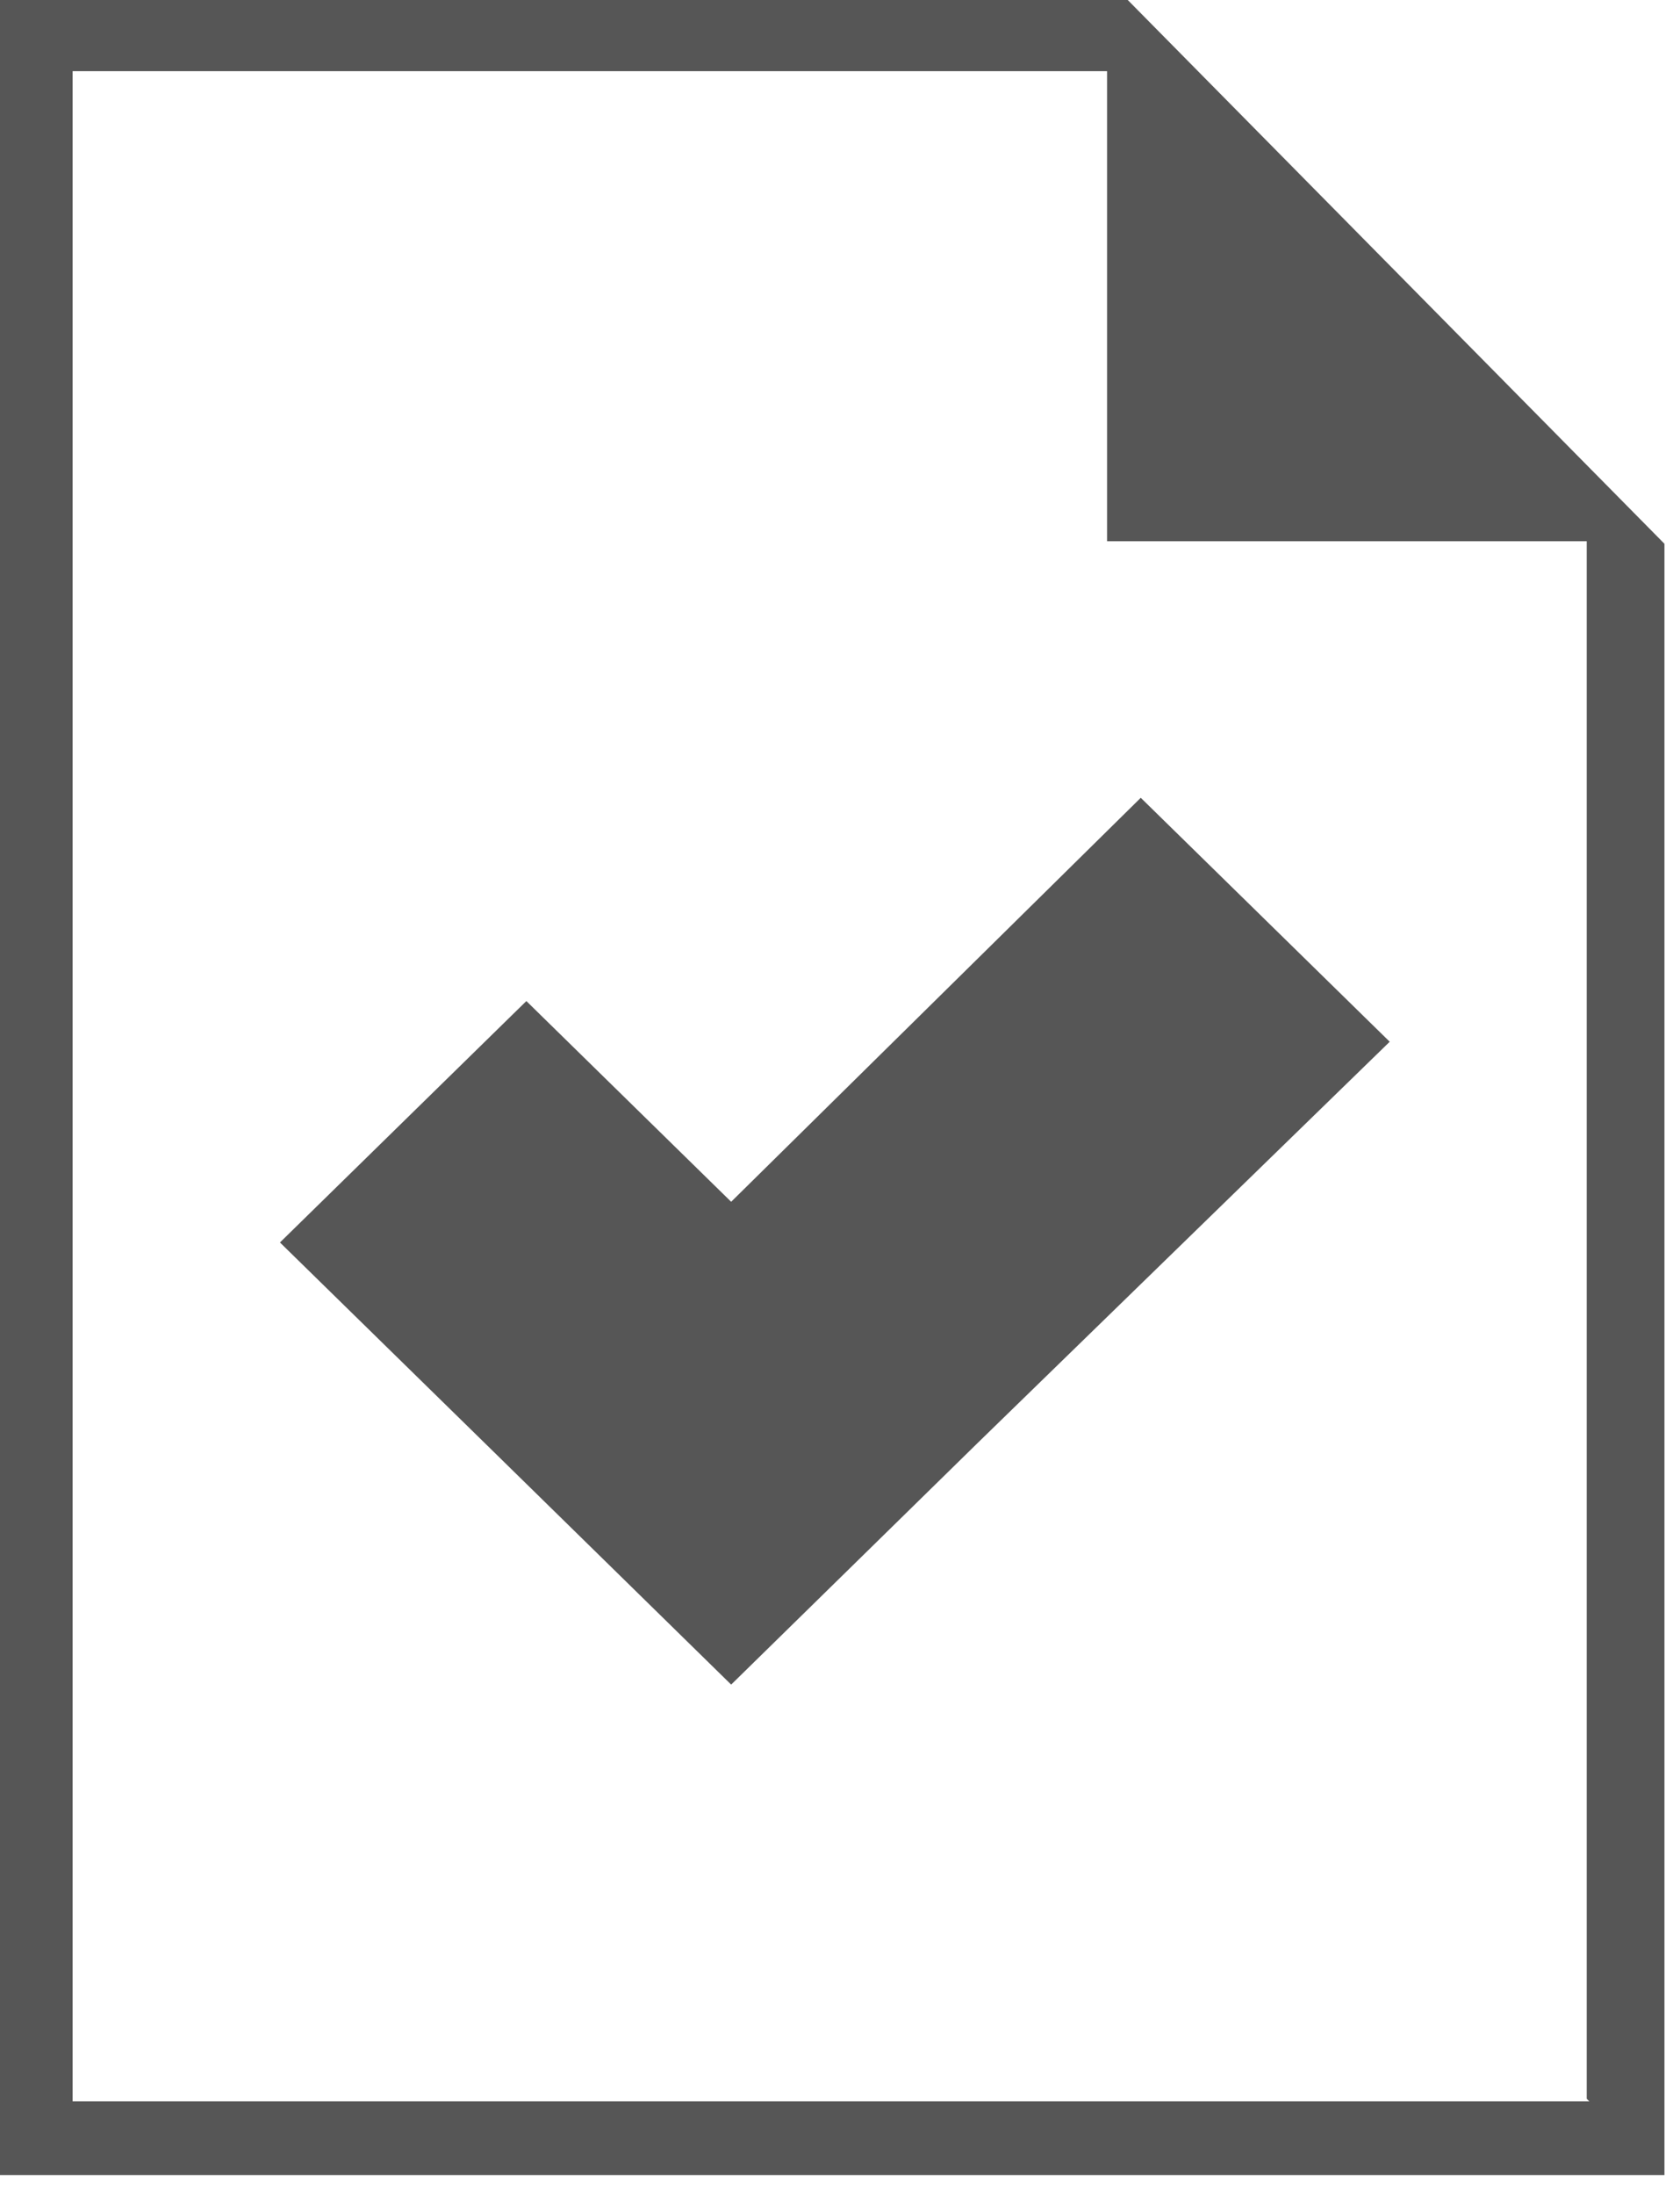 <?xml version="1.0" encoding="UTF-8"?> <svg xmlns="http://www.w3.org/2000/svg" viewBox="0 0 12.518 16.351" fill="none"><path d="M11.842 15.651H0.541V0.53H8.249V4.031H11.823V15.632L11.842 15.651ZM8.403 0H0V16.2H12.402V4.05L8.403 0Z" fill="#565656"></path><path d="M7.283 10.749L5.448 12.547L3.613 10.749L2.086 9.254L3.922 7.456L5.448 8.951L8.5 5.942L10.355 7.759L7.283 10.749Z" fill="#565656"></path></svg> 